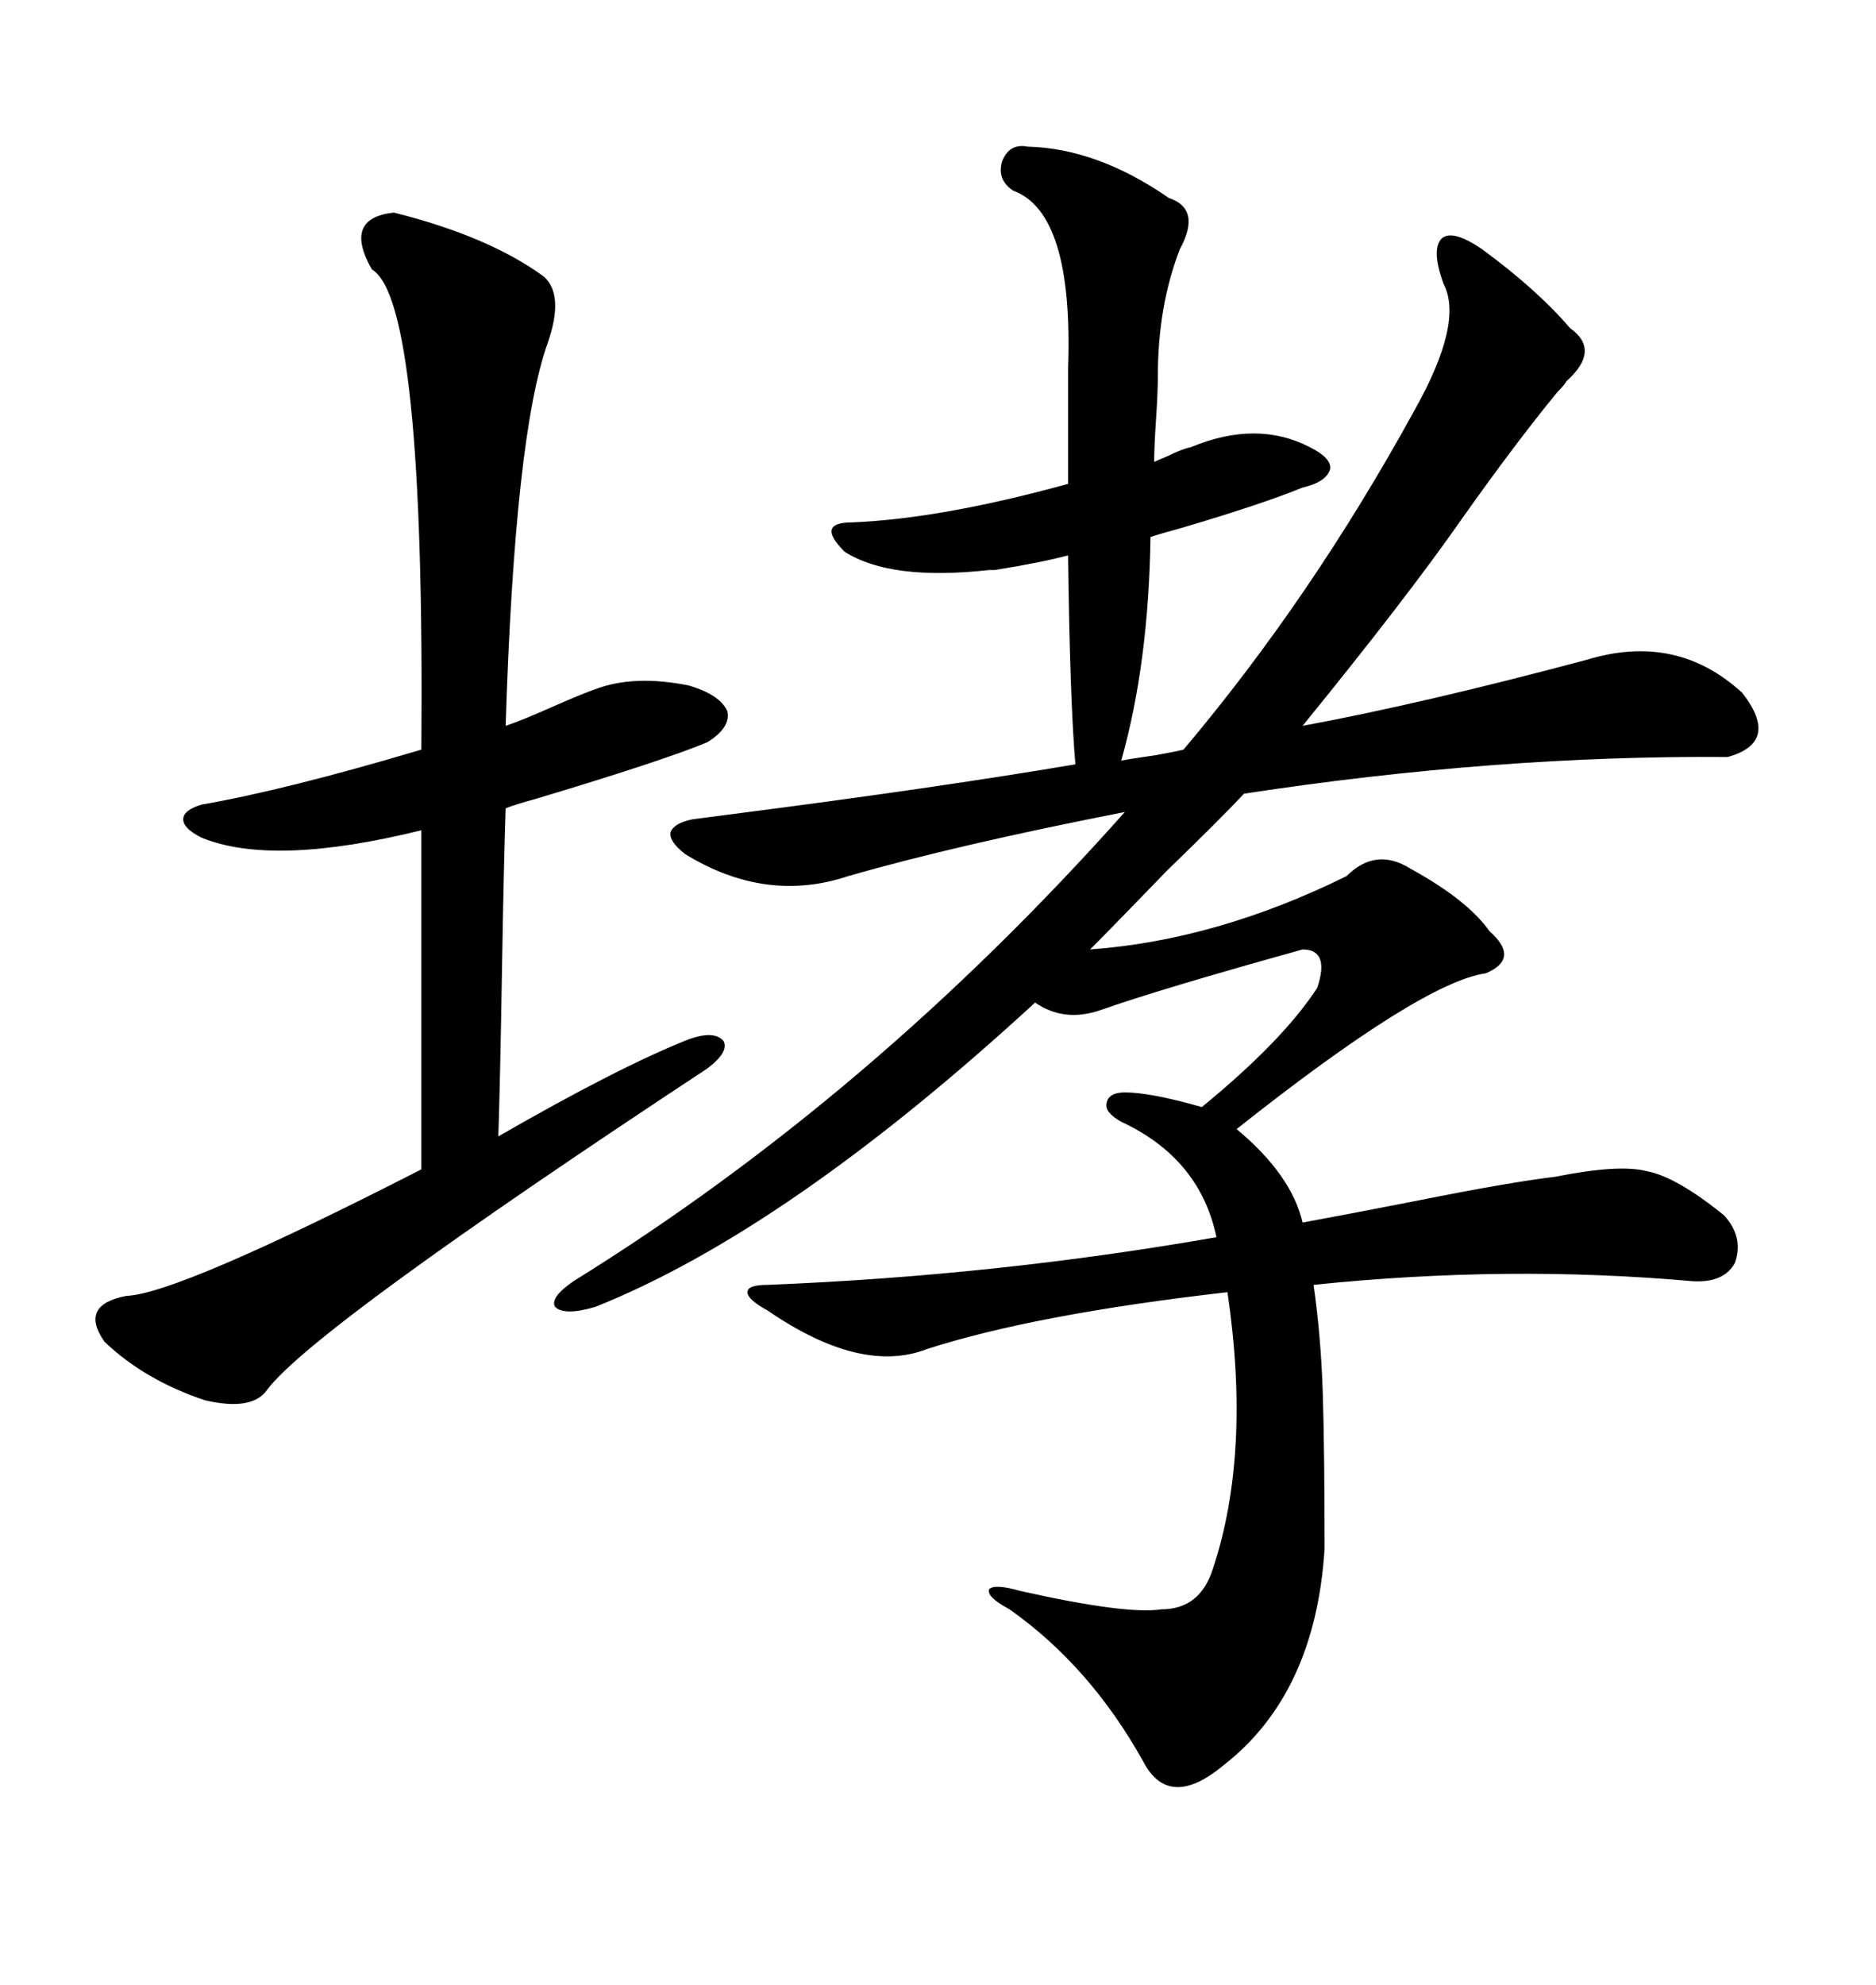 <svg xmlns="http://www.w3.org/2000/svg" xmlns:xlink="http://www.w3.org/1999/xlink" width="300" height="317.285"><path d="M209.47 71.48L209.47 71.48Q212.99 73.24 212.70 75L212.70 75Q212.11 77.05 208.30 77.93L208.30 77.93Q201.86 80.57 188.96 84.38L188.96 84.38Q185.74 85.25 183.98 85.84L183.98 85.84Q183.69 106.05 179.30 121.58L179.30 121.58Q180.76 121.29 184.86 120.70L184.86 120.70Q188.09 120.12 189.26 119.82L189.26 119.82Q209.77 95.51 226.17 65.63L226.17 65.63Q234.08 51.56 230.86 45.41L230.86 45.41Q228.81 39.84 230.57 38.09L230.57 38.09Q232.32 36.62 237.01 39.84L237.01 39.84Q245.80 46.29 251.07 52.44L251.07 52.44Q256.05 55.96 250.49 60.94L250.49 60.94Q250.20 61.52 249.02 62.70L249.02 62.70Q242.29 70.90 233.79 82.91L233.79 82.91Q225 95.51 208.30 116.02L208.30 116.02Q227.34 112.50 253.71 105.47L253.71 105.47Q268.07 101.07 278.61 110.74L278.61 110.74Q284.77 118.65 276.27 121.00L276.27 121.00Q239.36 120.70 198.93 126.86L198.93 126.86Q195.41 130.66 186.62 139.16L186.62 139.16Q178.13 147.95 174.32 151.76L174.32 151.76Q194.53 150.29 215.33 140.04L215.33 140.04Q220.02 135.35 225.59 138.87L225.59 138.87Q234.67 143.85 238.18 148.83L238.18 148.83Q243.16 153.22 237.60 155.57L237.60 155.57Q227.34 157.03 197.75 180.47L197.75 180.47Q206.54 187.79 208.30 195.41L208.30 195.41Q214.75 194.24 226.76 191.89L226.76 191.89Q241.41 188.96 248.73 188.09L248.73 188.09Q258.98 186.04 263.38 187.21L263.38 187.21Q268.07 188.09 275.68 194.24L275.68 194.24Q278.91 197.75 277.44 201.86L277.44 201.86Q275.68 205.08 270.70 204.79L270.70 204.79Q241.11 202.15 210.06 205.37L210.06 205.37Q211.23 213.57 211.52 222.36L211.52 222.36Q211.82 231.45 211.82 247.56L211.82 247.56Q210.35 270.70 195.70 282.13L195.70 282.13Q186.91 289.45 182.81 281.54L182.81 281.54Q174.32 266.31 161.43 257.23L161.43 257.23Q157.62 255.18 158.20 254.00L158.20 254.00Q159.08 253.13 163.18 254.30L163.18 254.30Q180.18 258.11 185.74 257.23L185.74 257.23Q191.89 257.23 193.95 250.78L193.95 250.78Q200.10 232.32 196.29 206.54L196.29 206.54Q165.53 210.06 148.24 215.63L148.24 215.63Q137.70 219.73 122.75 209.47L122.75 209.47Q119.53 207.71 119.53 206.54L119.53 206.54Q119.53 205.37 122.75 205.37L122.75 205.37Q159.38 203.91 194.53 197.75L194.53 197.75Q191.89 185.16 179.30 179.30L179.30 179.30Q176.66 177.83 176.95 176.37L176.95 176.37Q177.25 174.61 179.88 174.61L179.88 174.61Q183.98 174.61 192.19 176.95L192.19 176.95Q205.08 166.41 210.64 157.91L210.64 157.91Q212.70 151.76 208.30 151.76L208.30 151.76Q185.16 158.20 176.07 161.43L176.07 161.43Q170.21 163.48 165.53 160.25L165.53 160.25Q125.98 196.58 95.21 208.89L95.21 208.89Q90.23 210.35 88.77 208.89L88.77 208.89Q87.89 207.42 91.70 204.79L91.70 204.79Q139.45 175.20 179.88 129.79L179.88 129.79Q152.93 135.06 135.64 140.04L135.64 140.04Q122.46 144.43 109.57 136.52L109.57 136.52Q106.93 134.47 107.23 133.01L107.23 133.01Q107.81 131.54 110.74 130.96L110.74 130.96Q113.09 130.66 117.48 130.08L117.48 130.08Q149.41 125.98 171.97 122.17L171.97 122.17Q171.09 111.91 170.80 88.77L170.80 88.77Q166.41 89.94 159.08 91.11L159.08 91.11Q158.50 91.11 158.20 91.11L158.20 91.11Q142.38 92.87 135.06 88.18L135.06 88.18Q132.71 85.84 133.01 84.67L133.01 84.67Q133.30 83.50 136.23 83.50L136.23 83.50Q150.59 82.91 170.80 77.34L170.80 77.34L170.80 58.89Q171.68 33.98 162.01 30.47L162.01 30.47Q159.38 28.71 160.25 25.78L160.25 25.78Q161.43 22.85 164.36 23.44L164.36 23.44Q175.49 23.73 186.91 31.64L186.91 31.64Q192.19 33.40 188.67 39.84L188.67 39.84Q185.16 48.93 185.16 60.06L185.16 60.06Q185.16 62.70 184.86 67.09L184.86 67.09Q184.57 71.48 184.57 73.83L184.57 73.83Q185.16 73.54 186.62 72.95L186.62 72.95Q188.96 71.78 190.43 71.48L190.43 71.48Q200.98 67.09 209.47 71.48ZM62.99 33.98L62.99 33.98Q78.22 37.79 87.01 44.24L87.01 44.24Q90.23 47.17 87.60 54.79L87.60 54.79Q82.32 69.43 80.86 116.02L80.86 116.02Q83.50 115.14 88.77 112.79L88.77 112.79Q93.46 110.74 95.21 110.16L95.21 110.16Q101.37 107.81 110.16 109.57L110.16 109.57Q115.14 111.04 116.31 113.67L116.31 113.67Q116.89 116.31 113.09 118.65L113.09 118.65Q106.05 121.58 85.55 127.73L85.55 127.73Q82.32 128.61 80.86 129.20L80.86 129.20Q80.57 137.70 80.27 155.27L80.27 155.27Q79.98 172.85 79.69 181.64L79.69 181.64Q99.02 170.51 110.16 166.11L110.16 166.11Q114.26 164.65 115.72 166.41L115.72 166.41Q116.60 168.16 113.09 170.80L113.09 170.80Q50.39 212.11 42.77 222.07L42.77 222.07Q40.43 225.59 32.81 223.83L32.81 223.83Q23.14 220.61 16.70 214.45L16.70 214.45Q12.60 208.59 20.21 207.13L20.21 207.13Q28.42 206.84 67.38 186.91L67.38 186.91L67.38 132.71Q43.65 138.57 32.23 133.89L32.23 133.89Q29.30 132.42 29.30 130.96L29.30 130.96Q29.30 129.49 32.23 128.61L32.23 128.61Q45.70 126.27 67.38 119.82L67.38 119.82Q67.97 48.05 59.47 43.07L59.47 43.07Q54.79 34.86 62.99 33.98Z"/></svg>